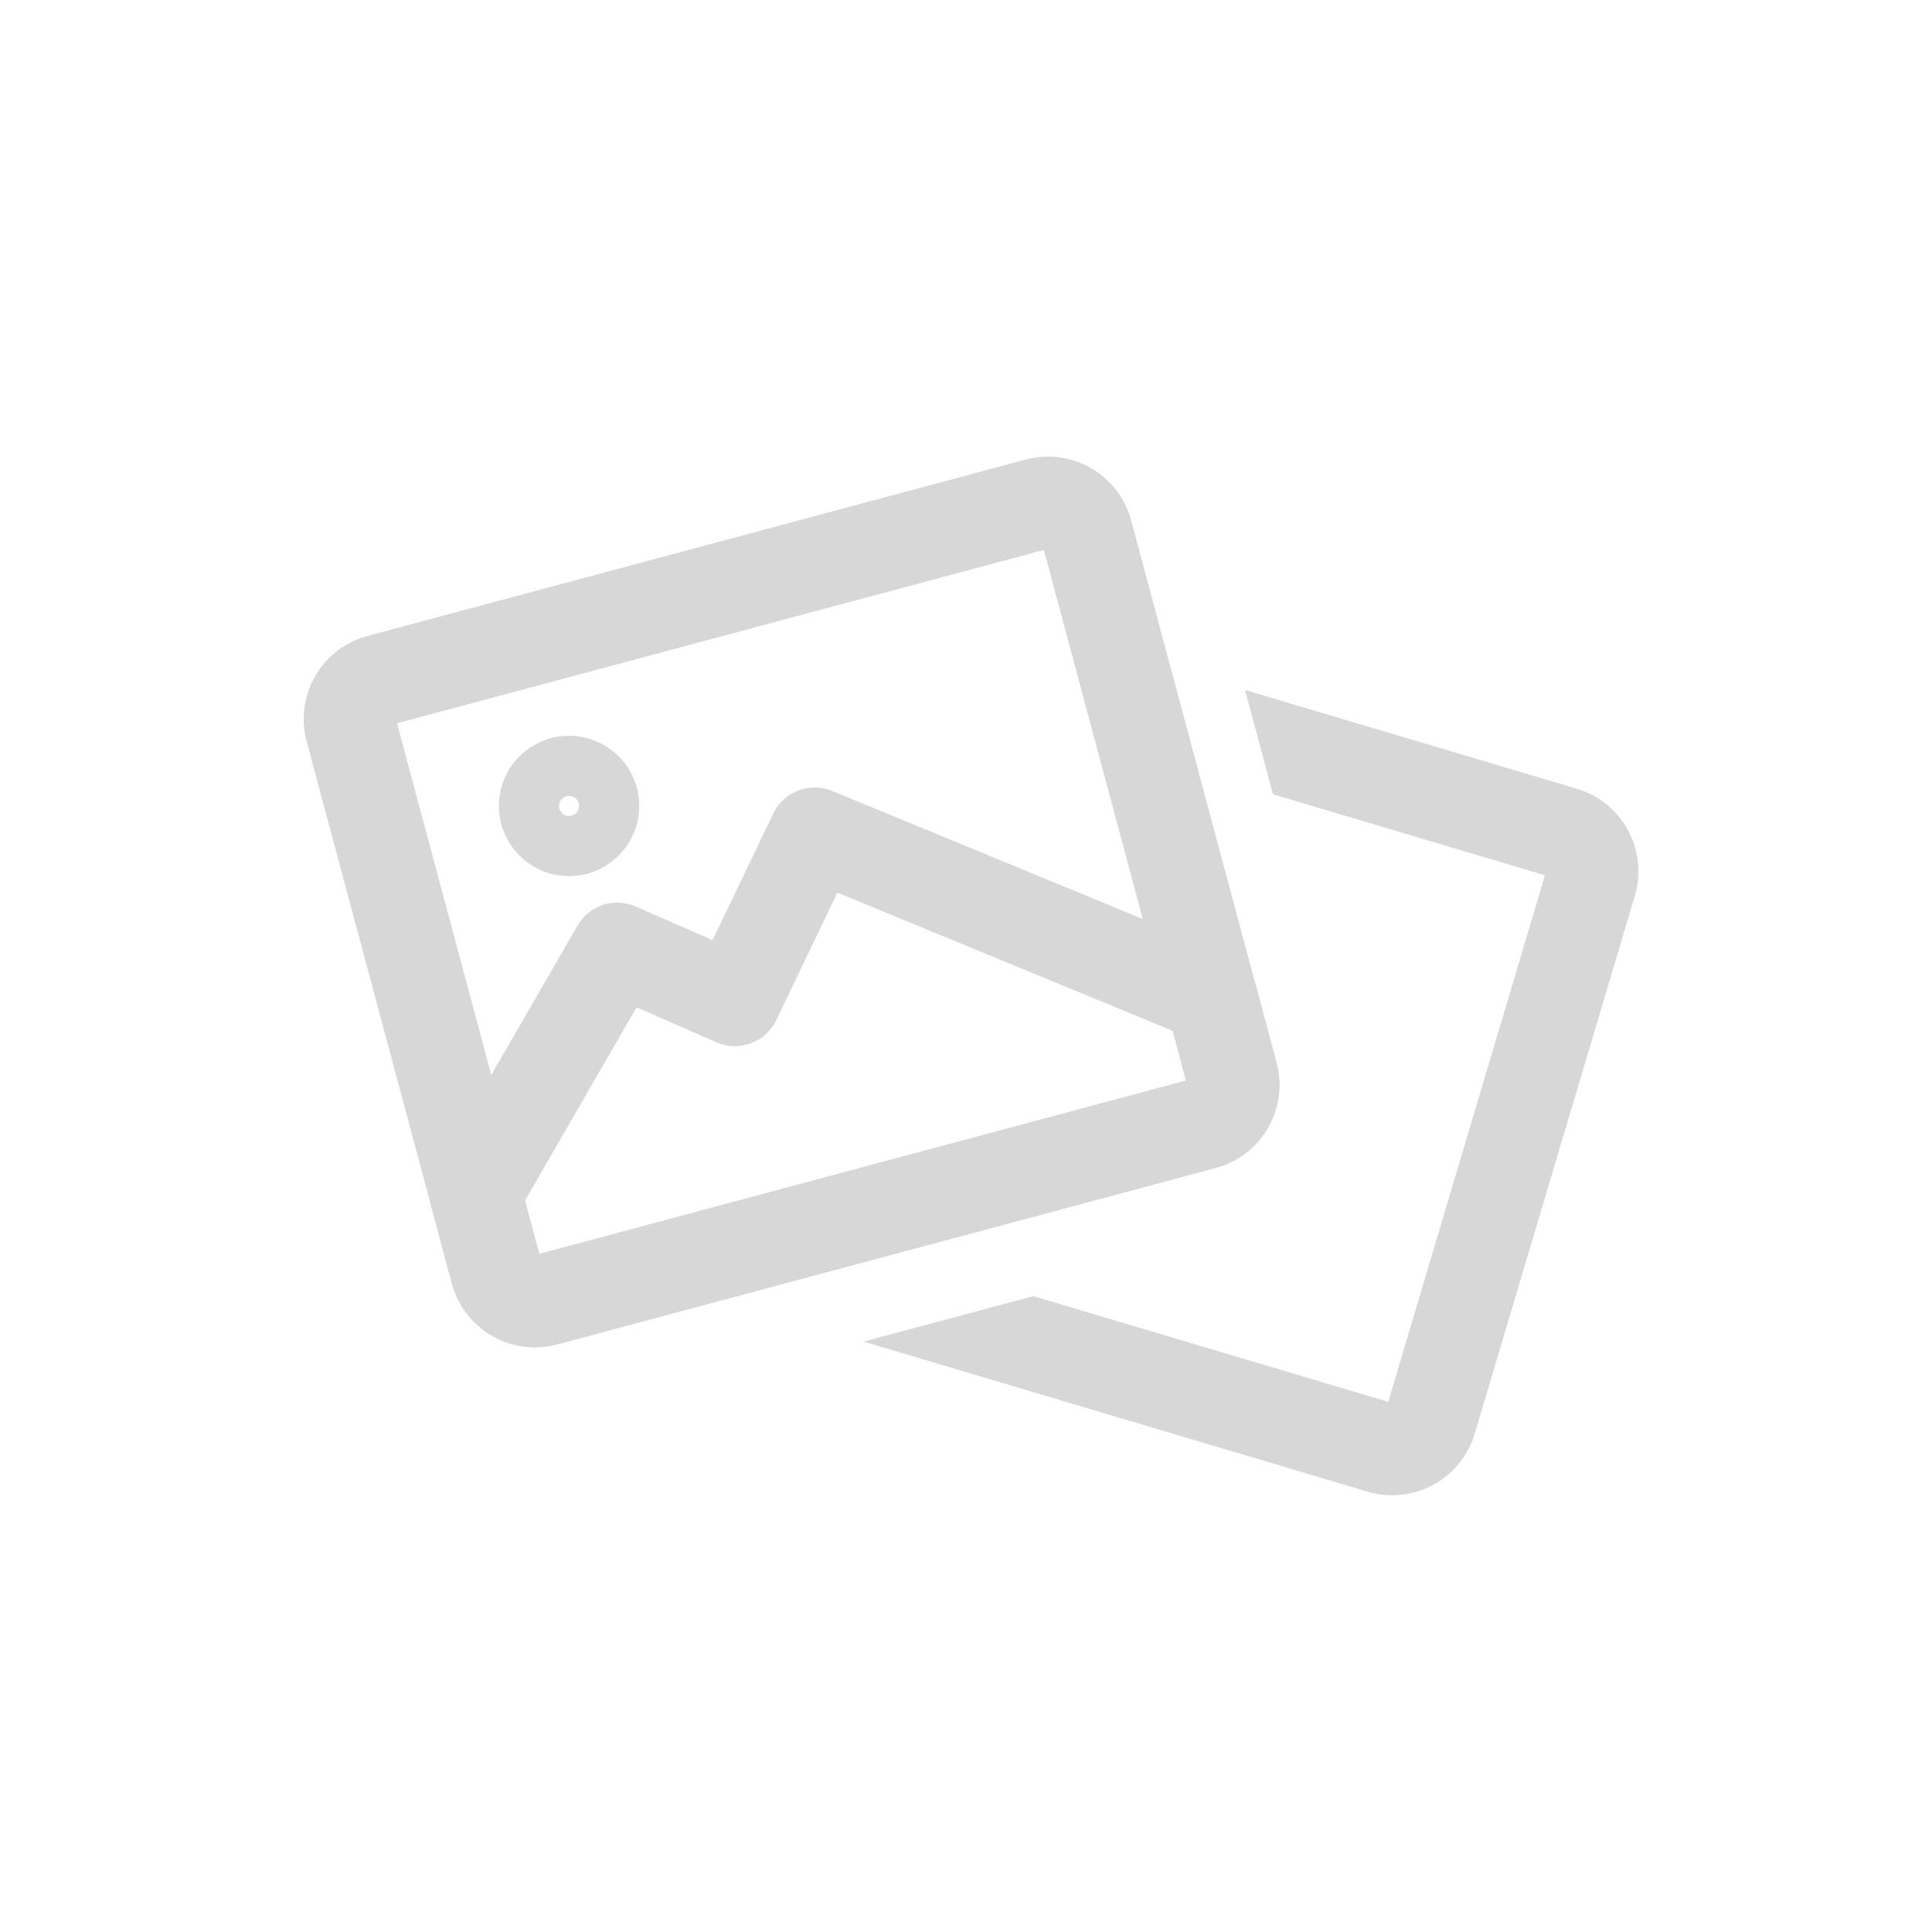 <svg width="210" height="210" fill="none" xmlns="http://www.w3.org/2000/svg"><path fill="#fff" d="M0 0h210v210H0z"/><path d="M93.559 72.327a4.357 4.357 0 015.419-2.933l70.994 21.133a4.356 4.356 0 012.933 5.42l-17.403 58.465a4.358 4.358 0 01-5.419 2.933l-70.995-21.132a4.357 4.357 0 01-2.933-5.42L93.56 72.327z" stroke="#D7D7D7" stroke-width="10" stroke-linecap="round" stroke-linejoin="round"/><g clip-path="url(#clip0_8697_71881)"><rect x="22" y="61.066" width="105.862" height="100.472" rx="15" transform="rotate(-15 22 61.066)" fill="#fff"/><path d="M38.16 79.29a4.358 4.358 0 013.082-5.336l71.548-19.172a4.359 4.359 0 015.337 3.081l15.788 58.923a4.356 4.356 0 01-3.081 5.336l-71.549 19.172a4.357 4.357 0 01-5.336-3.081L38.16 79.29z" stroke="#D7D7D7" stroke-width="10" stroke-linecap="round" stroke-linejoin="round"/><path d="M62.663 90.769a3.268 3.268 0 10-1.691-6.313 3.268 3.268 0 001.691 6.313z" stroke="#D7D7D7" stroke-width="8.714" stroke-linecap="round" stroke-linejoin="round"/><path d="M67.099 103.113l12.777 5.598 8.68-18.114 43.104 17.771 2.256 8.418a4.356 4.356 0 01-3.081 5.336l-71.55 19.172a4.359 4.359 0 01-5.337-3.081l-2.254-8.418 15.405-26.682z" stroke="#D7D7D7" stroke-width="10" stroke-linejoin="round"/></g><defs><clipPath id="clip0_8697_71881"><rect x="22" y="61.066" width="105.862" height="100.472" rx="15" transform="rotate(-15 22 61.066)" fill="#fff"/></clipPath></defs></svg>